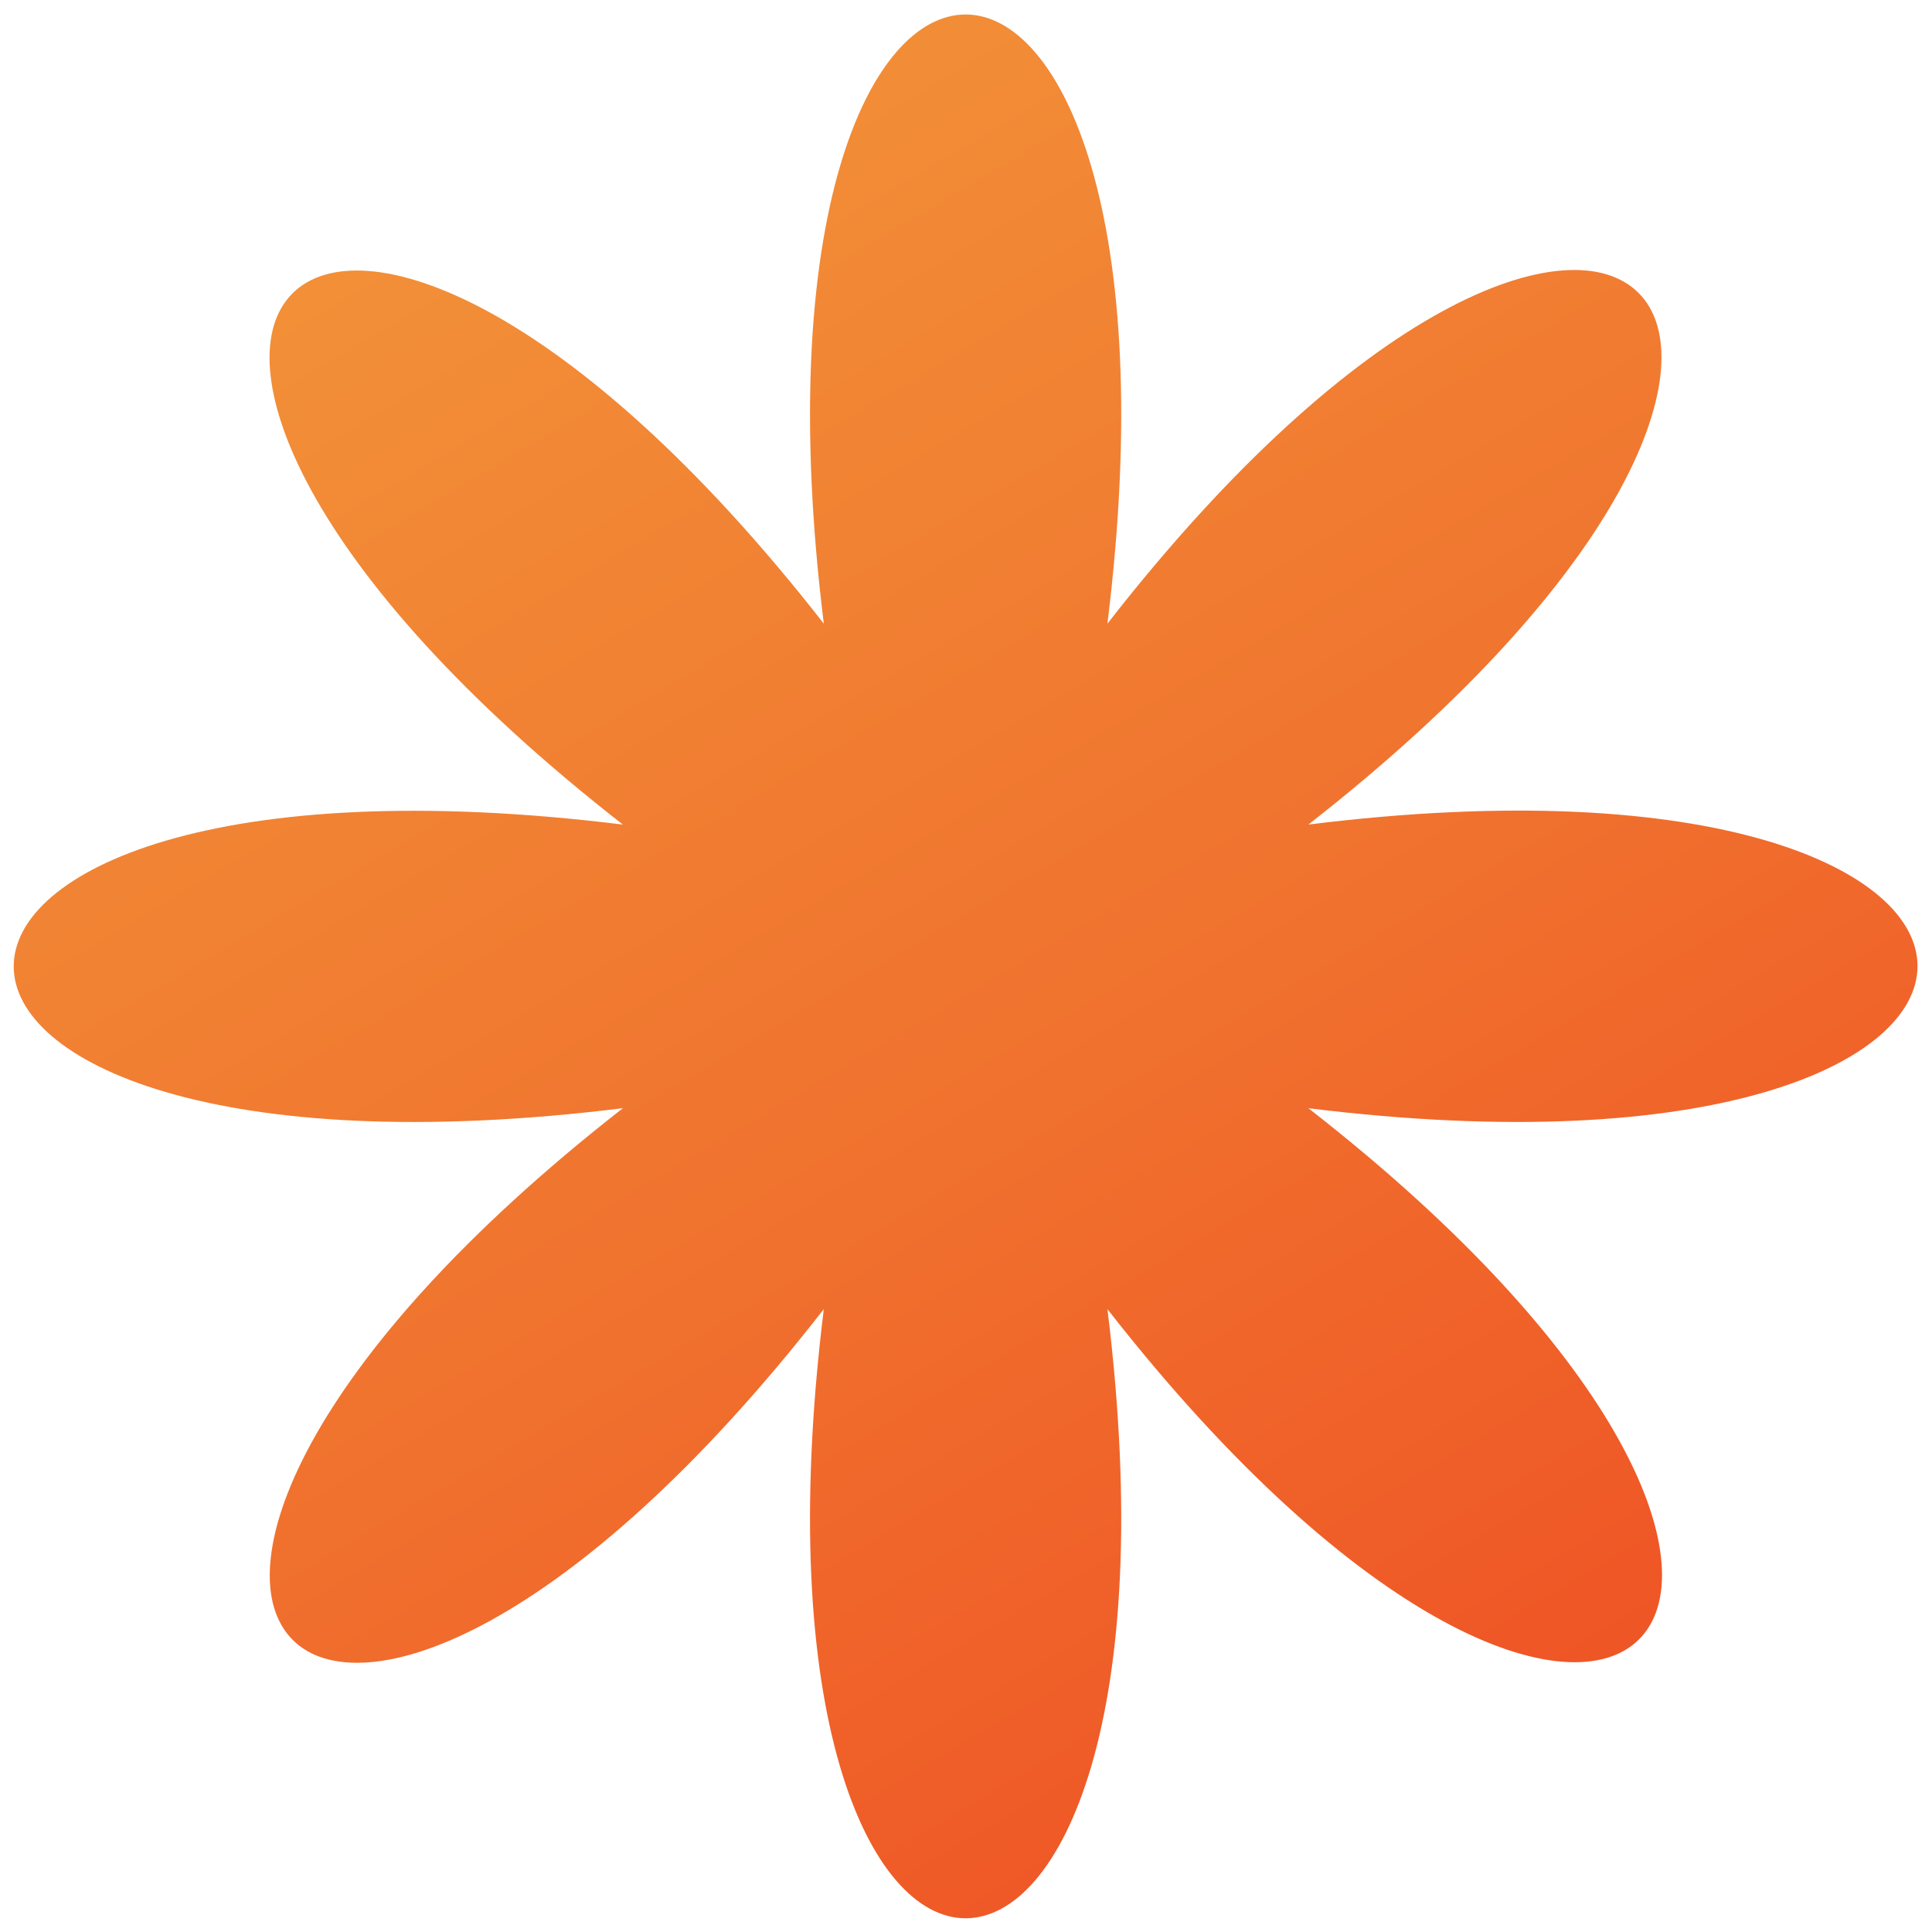 <?xml version="1.0" encoding="utf-8"?>
<!-- Generator: Adobe Illustrator 28.1.0, SVG Export Plug-In . SVG Version: 6.00 Build 0)  -->
<svg version="1.1" id="Layer_1" xmlns="http://www.w3.org/2000/svg" xmlns:xlink="http://www.w3.org/1999/xlink" x="0px" y="0px"
	 viewBox="0 0 25 25" style="enable-background:new 0 0 25 25;" xml:space="preserve">
<style type="text/css">
	.st0{fill:url(#SVGID_1_);}
	.st1{fill:#09F1A1;}
	.st2{fill:url(#SVGID_00000167394420566448819000000011821813899146531006_);}
	.st3{fill:url(#SVGID_00000141430107582766822320000011818810696186004888_);}
	.st4{fill:url(#SVGID_00000057106923445442110070000003609707492848093341_);}
	.st5{fill:url(#SVGID_00000005233674596624944710000016068864715053272199_);}
	.st6{fill:url(#SVGID_00000023990975042939971350000011207704789046430106_);}
	.st7{fill:url(#SVGID_00000103985991798535306270000012007322939329263270_);}
	.st8{fill:#C6FA64;}
	.st9{fill:#271F5E;}
	.st10{fill:#BF6CFF;}
</style>
<linearGradient id="SVGID_1_" gradientUnits="userSpaceOnUse" x1="20.175" y1="25.476" x2="2.948" y2="-3.65">
	<stop  offset="0" style="stop-color:#EF4D23"/>
	<stop  offset="0.403" style="stop-color:#F0722E"/>
	<stop  offset="0.775" style="stop-color:#F28E37"/>
	<stop  offset="0.992" style="stop-color:#F2983A"/>
</linearGradient>
<path class="st0" d="M16.93,14.34c8.36,6.51,3.92,10.95-2.6,2.6c1.3,10.51-4.97,10.51-3.67,0c-6.51,8.36-10.95,3.92-2.6-2.6
	c-10.51,1.3-10.51-4.97,0-3.67c-8.35-6.51-3.92-10.95,2.6-2.6c-1.3-10.51,4.97-10.51,3.67,0c6.51-8.36,10.95-3.92,2.6,2.6
	C27.44,9.36,27.44,15.64,16.93,14.34L16.93,14.34z"/>
</svg>
